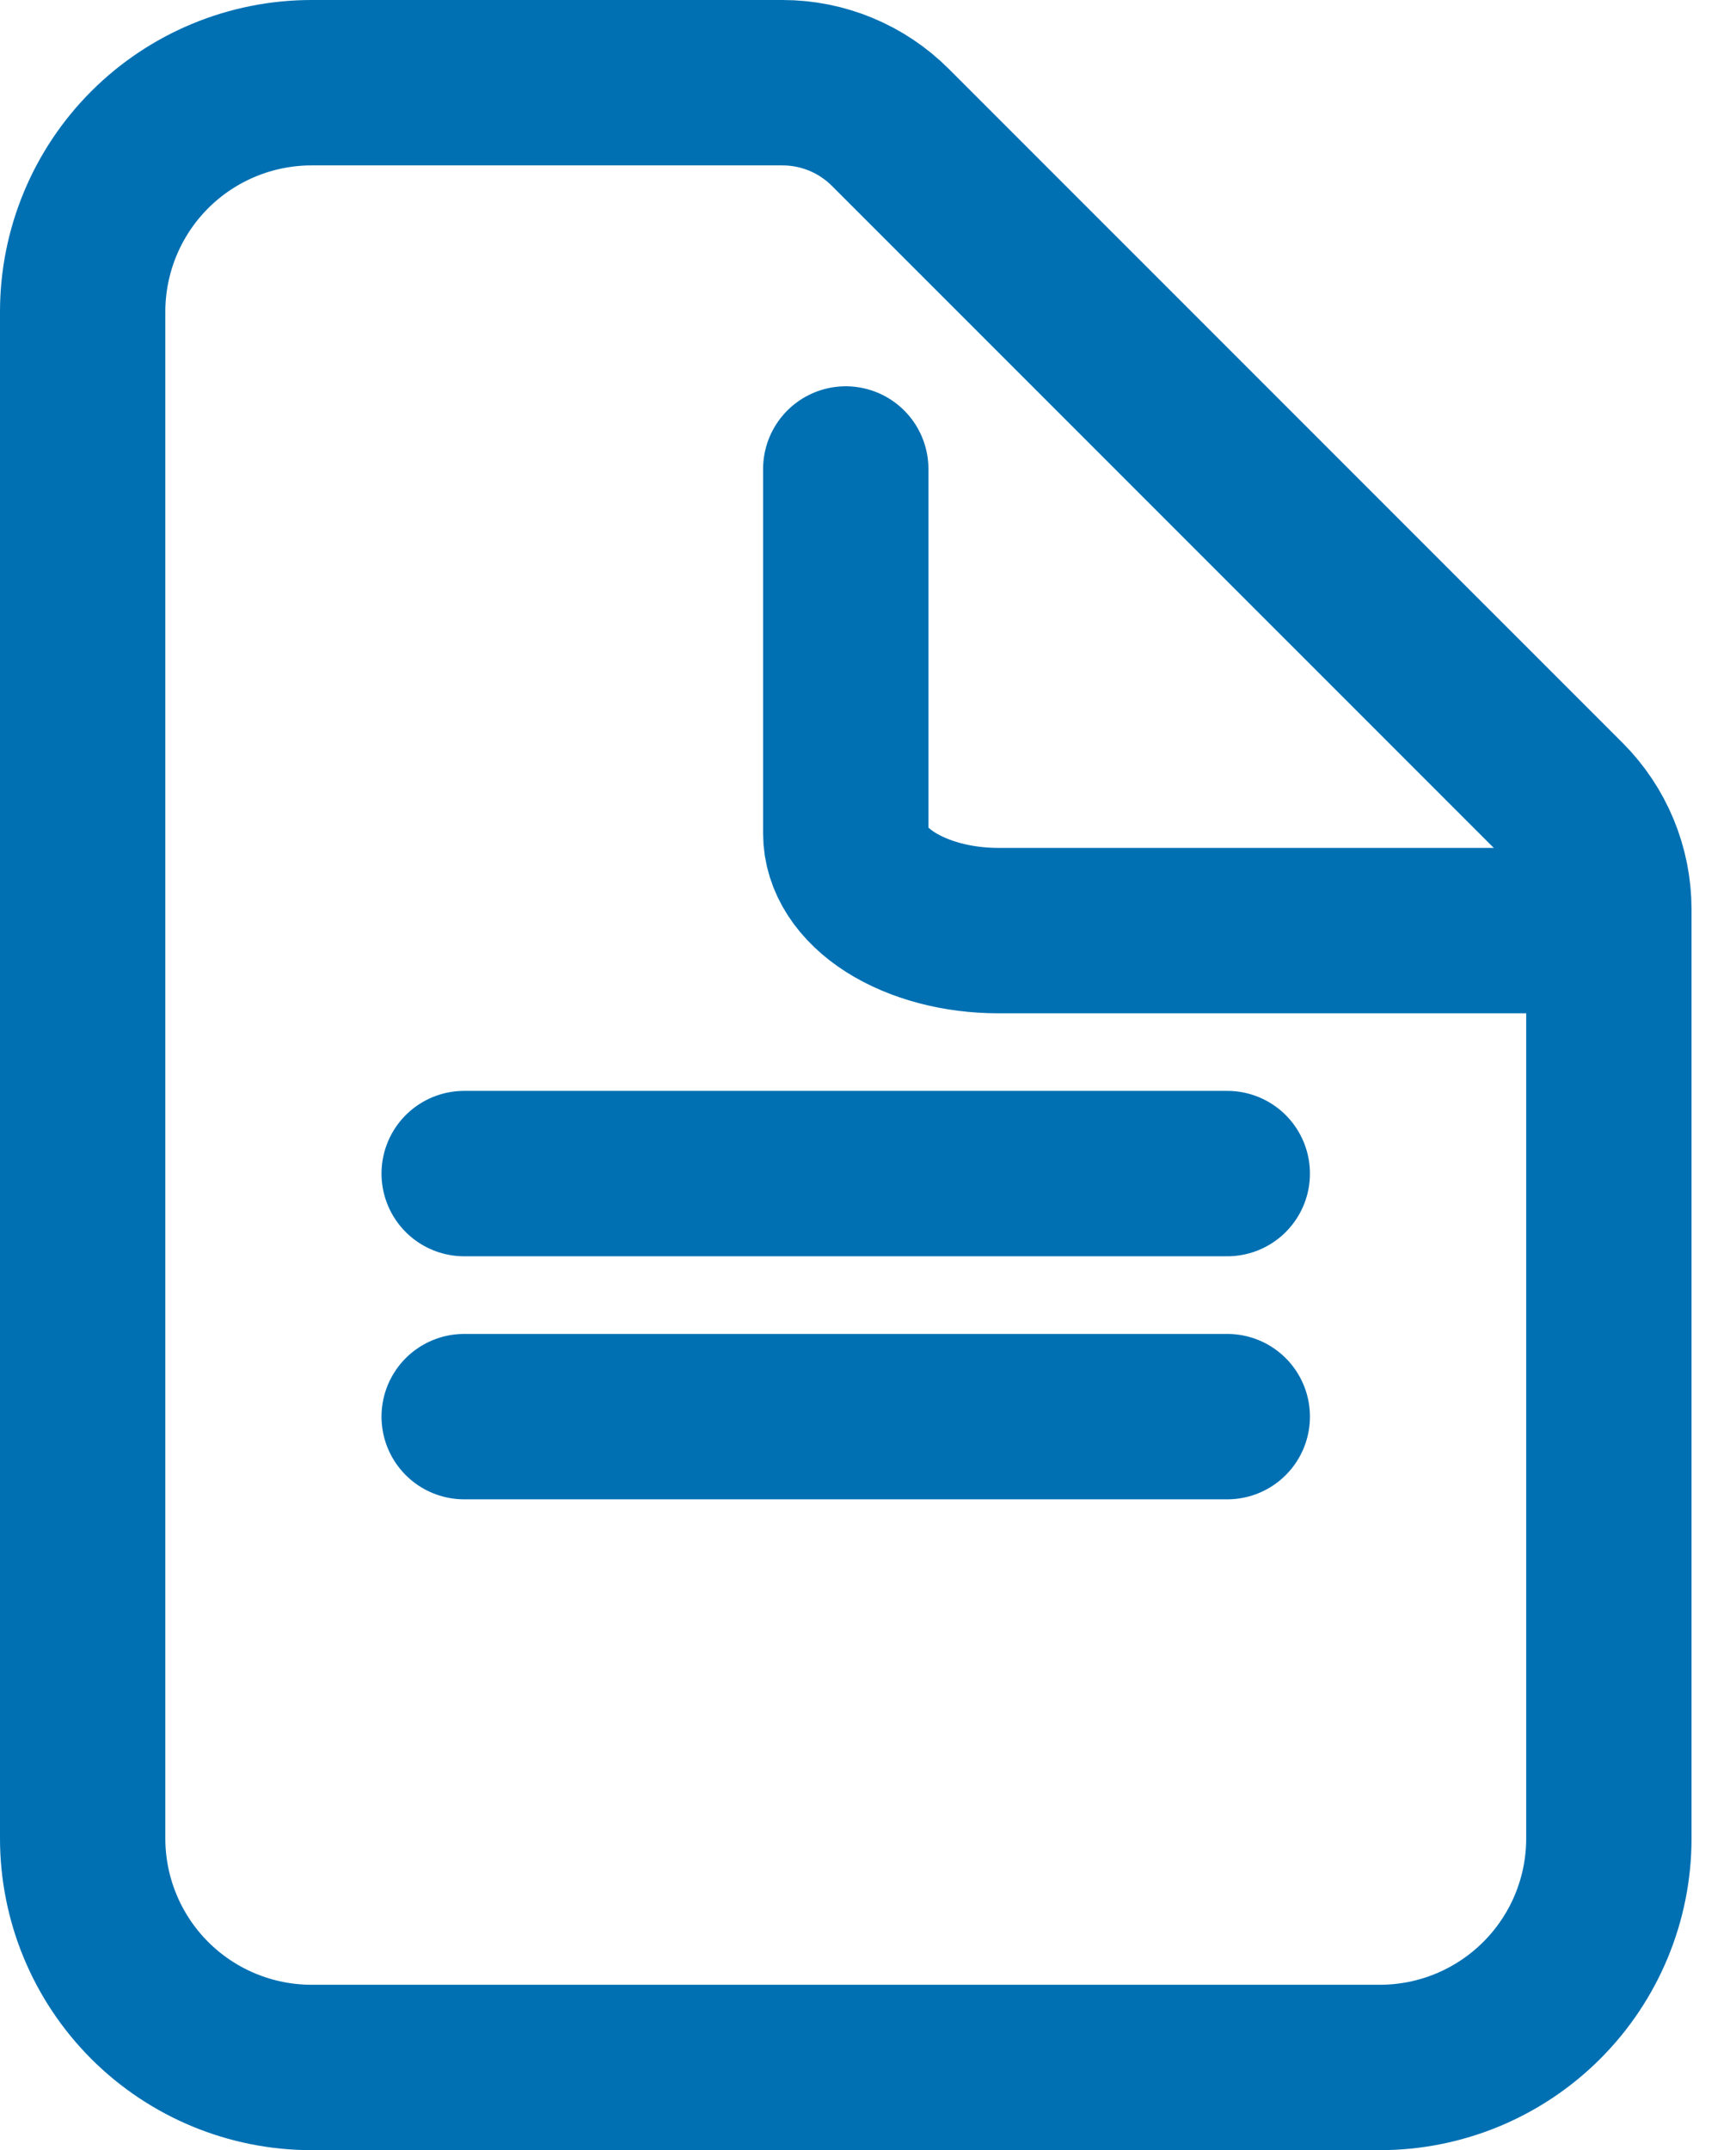 <svg width="21" height="26" viewBox="0 0 21 26" fill="none" xmlns="http://www.w3.org/2000/svg">
<path d="M19.462 10.995V22.231C19.462 22.965 19.17 23.67 18.65 24.189C18.131 24.708 17.427 25 16.692 25H3.769C3.035 25 2.33 24.708 1.811 24.189C1.292 23.67 1 22.965 1 22.231V3.769C1 3.035 1.292 2.33 1.811 1.811C2.33 1.292 3.035 1 3.769 1H9.466C9.956 1 10.425 1.195 10.771 1.541L18.921 9.69C19.267 10.036 19.462 10.506 19.462 10.995Z" stroke="#0070B3" stroke-width="2" stroke-linejoin="round"/>
<path d="M10.231 5.671V10.078C10.231 10.39 10.425 10.689 10.771 10.909C11.118 11.129 11.587 11.253 12.077 11.253H19M5.615 14.191H14.846M5.615 17.13H14.846" stroke="#0070B3" stroke-width="2" stroke-linecap="round" stroke-linejoin="round"/>
</svg>
